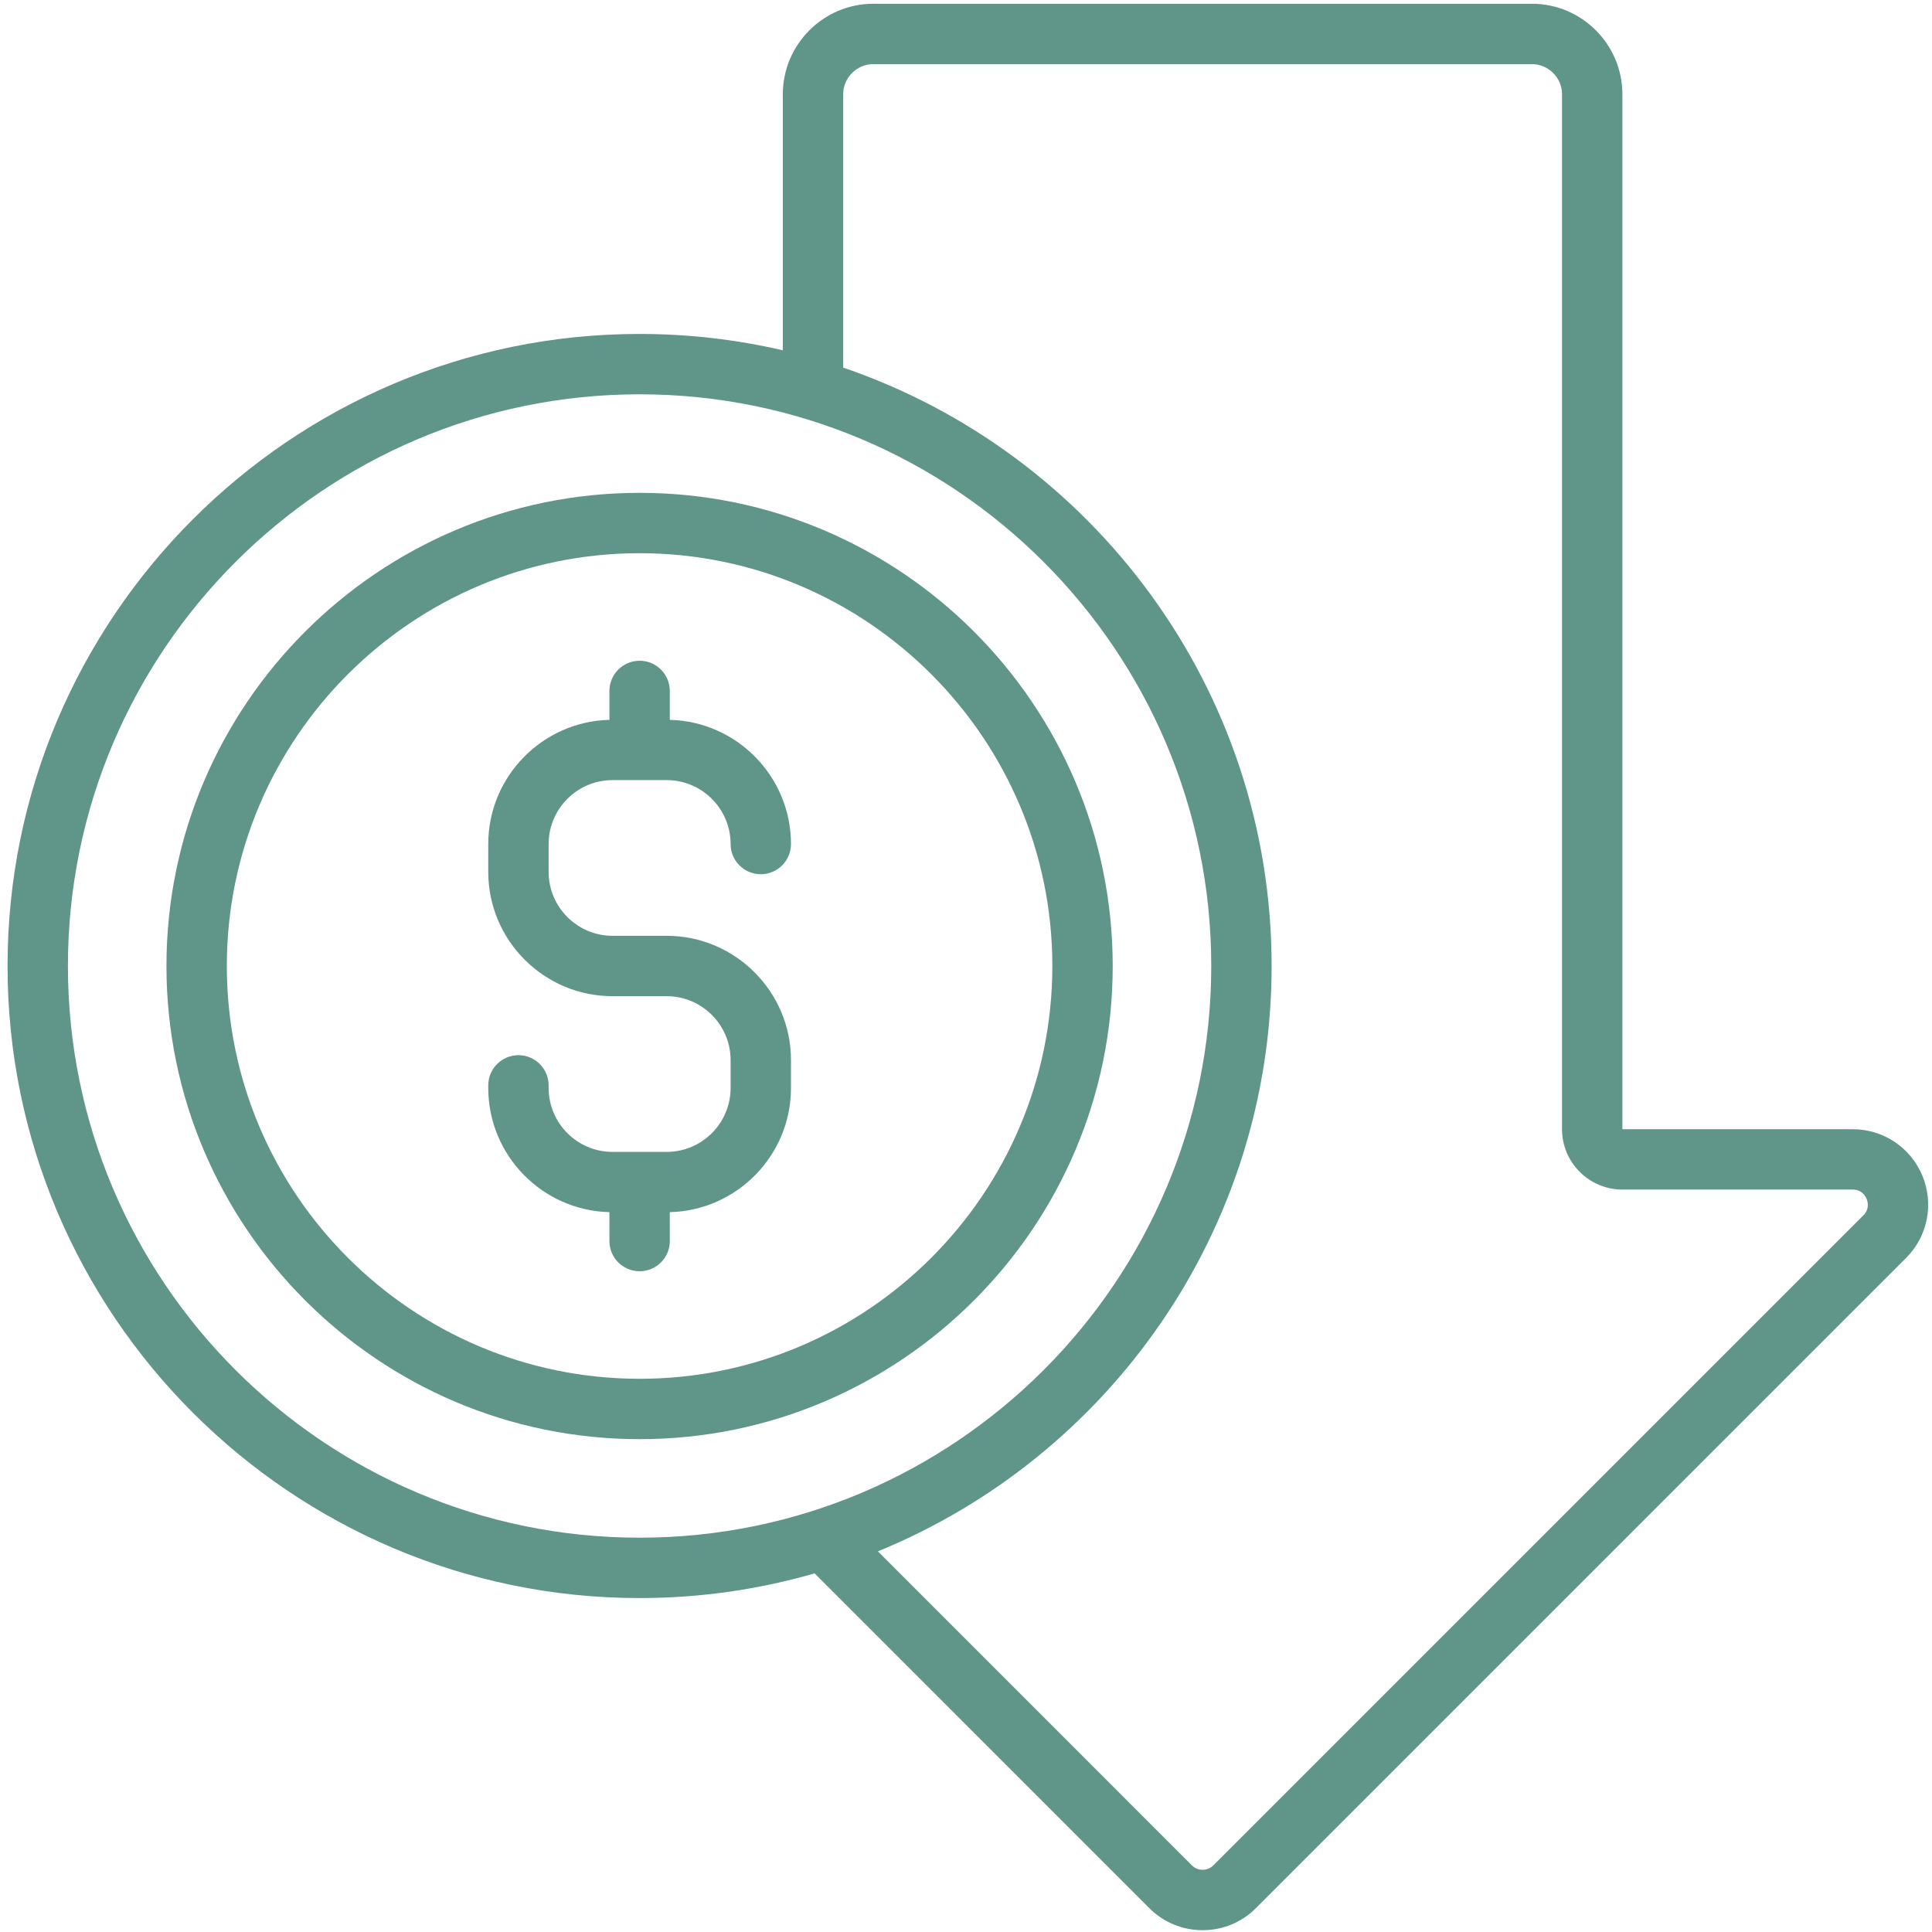 <svg width="32" height="32" viewBox="0 0 32 32" fill="none" xmlns="http://www.w3.org/2000/svg">
<g clip-path="url(#clip0_571_9461)">
<path d="M31.841 19.474C31.647 19.006 31.193 18.703 30.686 18.703L26.872 18.703C26.872 18.703 26.872 18.703 26.872 18.703V1.562C26.872 0.735 26.199 0.062 25.372 0.062H14.466C13.639 0.062 12.966 0.735 12.966 1.562V5.802C12.204 5.625 11.409 5.531 10.594 5.531C4.821 5.531 0.125 10.227 0.125 16C0.125 21.773 4.821 26.469 10.594 26.469C11.599 26.469 12.571 26.326 13.492 26.06L19.035 31.604C19.271 31.84 19.585 31.97 19.919 31.97C20.253 31.97 20.567 31.84 20.803 31.604L31.57 20.837C31.929 20.478 32.035 19.943 31.841 19.474ZM1.125 16C1.125 10.779 5.373 6.531 10.594 6.531C15.815 6.531 20.062 10.779 20.062 16C20.062 21.221 15.815 25.469 10.594 25.469C5.373 25.469 1.125 21.221 1.125 16ZM30.863 20.13L20.096 30.897C20.032 30.96 19.958 30.97 19.919 30.97C19.88 30.97 19.806 30.96 19.742 30.897L14.541 25.695C18.362 24.134 21.062 20.377 21.062 16C21.062 11.407 18.089 7.495 13.966 6.089V1.562C13.966 1.287 14.19 1.062 14.466 1.062H25.372C25.647 1.062 25.872 1.287 25.872 1.562V18.703C25.872 19.254 26.32 19.703 26.872 19.703H30.686C30.837 19.703 30.898 19.811 30.917 19.857C30.936 19.904 30.969 20.023 30.863 20.13Z" fill="#609689"/>
<path d="M10.146 12.921H11.042C11.626 12.921 12.101 13.396 12.101 13.98C12.101 14.256 12.325 14.48 12.601 14.48C12.877 14.48 13.101 14.256 13.101 13.98C13.101 12.862 12.205 11.95 11.094 11.923V11.444C11.094 11.168 10.87 10.944 10.594 10.944C10.318 10.944 10.094 11.168 10.094 11.444V11.923C8.983 11.95 8.087 12.862 8.087 13.98V14.441C8.087 15.576 9.01 16.5 10.146 16.5H11.042C11.626 16.5 12.101 16.975 12.101 17.559V18.02C12.101 18.604 11.626 19.079 11.042 19.079H10.146C9.562 19.079 9.087 18.604 9.087 18.02V17.977C9.087 17.701 8.863 17.477 8.587 17.477C8.311 17.477 8.087 17.701 8.087 17.977V18.02C8.087 19.138 8.983 20.05 10.094 20.077V20.556C10.094 20.832 10.318 21.056 10.594 21.056C10.87 21.056 11.094 20.832 11.094 20.556V20.077C12.205 20.05 13.101 19.138 13.101 18.02V17.559C13.101 16.424 12.177 15.5 11.042 15.5H10.146C9.562 15.5 9.087 15.025 9.087 14.441V13.98C9.087 13.396 9.562 12.921 10.146 12.921Z" fill="#609689"/>
<path d="M10.594 8.163C6.272 8.163 2.757 11.679 2.757 16C2.757 20.321 6.272 23.837 10.594 23.837C14.915 23.837 18.43 20.321 18.43 16C18.43 11.679 14.915 8.163 10.594 8.163ZM10.594 22.837C6.824 22.837 3.757 19.77 3.757 16C3.757 12.23 6.824 9.163 10.594 9.163C14.363 9.163 17.43 12.23 17.43 16C17.43 19.77 14.363 22.837 10.594 22.837Z" fill="#609689"/>
</g>
<defs>
<clipPath id="clip0_571_9461">
<rect width="32" height="32" fill="white"/>
</clipPath>
</defs>
</svg>
